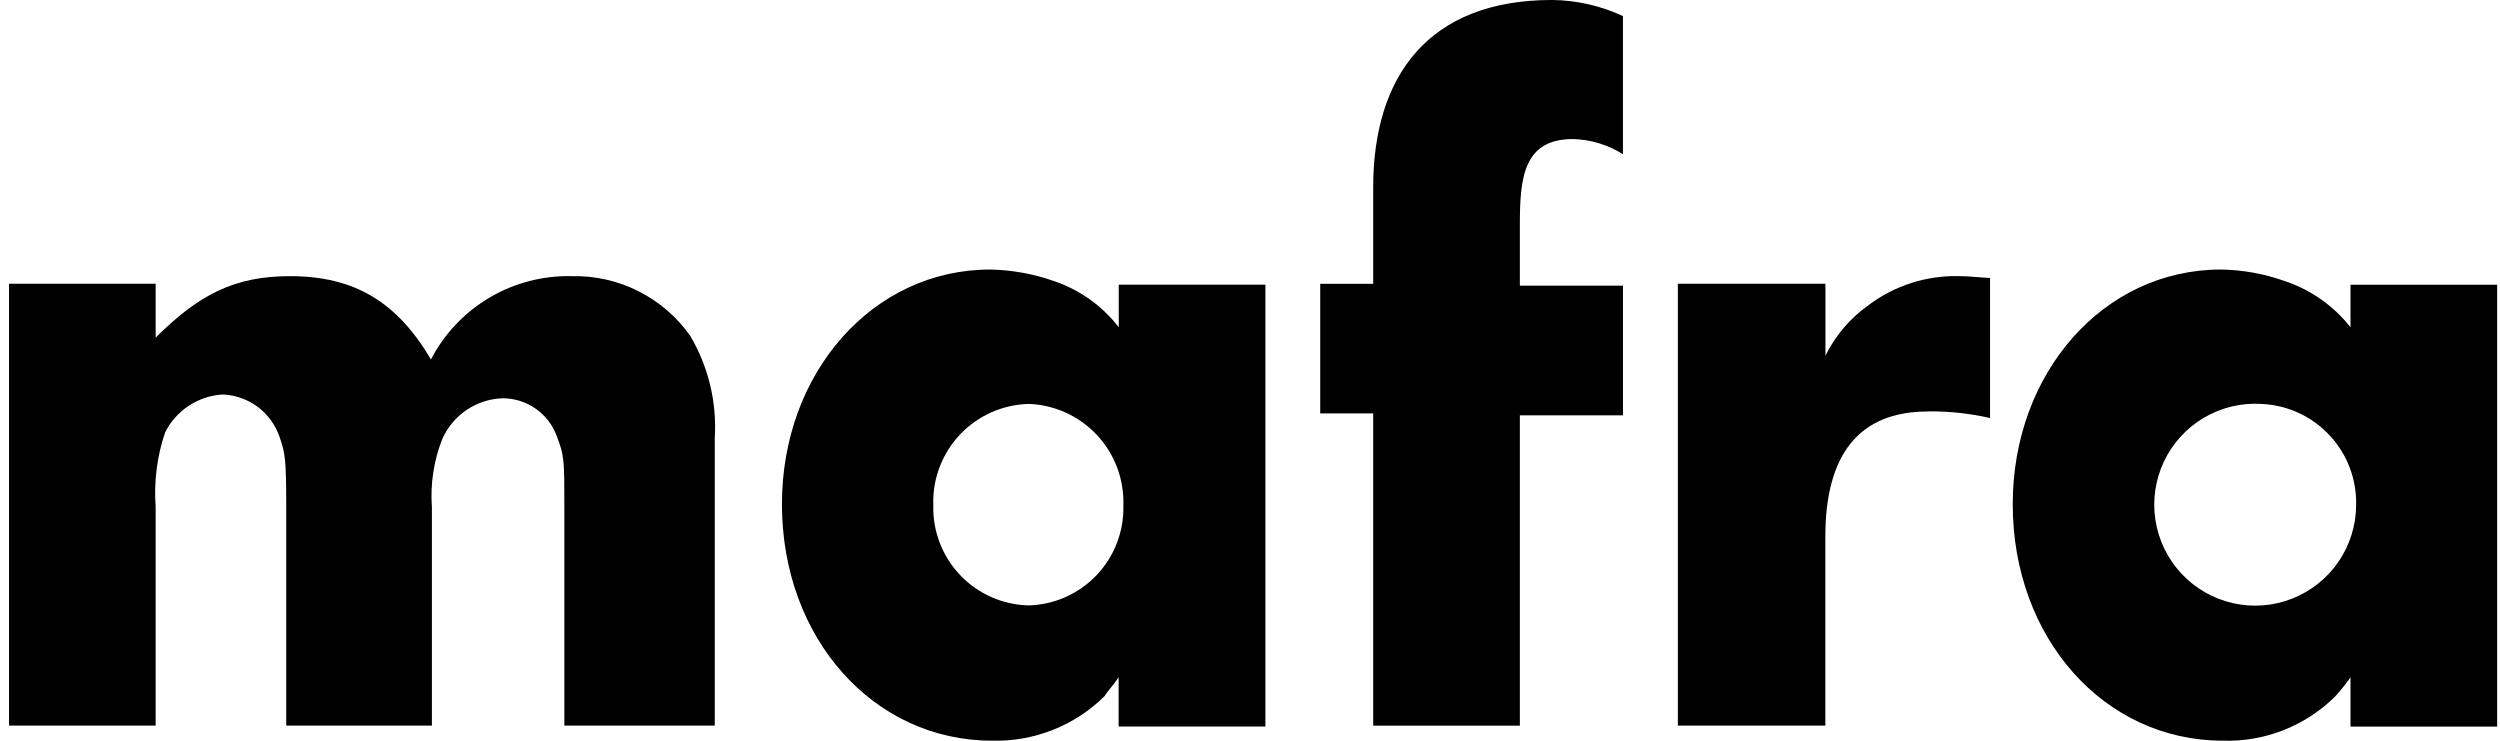<svg width="108" height="32" viewBox="0 0 108 32" fill="none" xmlns="http://www.w3.org/2000/svg">
<path d="M24.38 31.346V21.905C24.38 19.861 24.38 19.697 24.053 18.84C23.878 18.362 23.561 17.95 23.144 17.657C22.728 17.365 22.232 17.207 21.724 17.205C21.166 17.221 20.625 17.395 20.162 17.706C19.699 18.017 19.334 18.453 19.108 18.962C18.739 19.897 18.585 20.903 18.658 21.905V31.346H12.365V21.905C12.365 19.861 12.324 19.576 12.079 18.881C11.903 18.363 11.575 17.909 11.138 17.581C10.7 17.253 10.173 17.065 9.626 17.042C9.104 17.071 8.598 17.238 8.16 17.525C7.723 17.812 7.368 18.209 7.133 18.677C6.783 19.715 6.644 20.812 6.724 21.905V31.346H0.39V12.258H6.724V14.587C8.604 12.707 10.157 11.93 12.528 11.93C15.307 11.93 17.146 13.035 18.617 15.527C19.194 14.418 20.07 13.493 21.147 12.857C22.223 12.221 23.457 11.9 24.707 11.93C25.704 11.908 26.691 12.131 27.582 12.58C28.473 13.029 29.24 13.69 29.815 14.505C30.604 15.838 30.974 17.377 30.878 18.922V31.346H24.38Z" fill="black"/>
<path d="M44.446 17.45C43.887 17.463 43.336 17.587 42.825 17.814C42.314 18.041 41.854 18.368 41.47 18.774C41.086 19.181 40.786 19.66 40.589 20.183C40.391 20.706 40.299 21.263 40.319 21.822C40.303 22.378 40.398 22.931 40.597 23.45C40.797 23.97 41.097 24.444 41.481 24.847C41.864 25.249 42.324 25.572 42.833 25.797C43.342 26.021 43.89 26.142 44.446 26.154C44.999 26.137 45.543 26.012 46.047 25.786C46.551 25.559 47.006 25.236 47.385 24.834C47.764 24.431 48.061 23.958 48.257 23.441C48.453 22.925 48.546 22.374 48.53 21.822C48.564 20.701 48.154 19.612 47.388 18.793C46.622 17.973 45.564 17.49 44.443 17.449M48.325 31.344V29.26C48.08 29.627 47.835 29.872 47.712 30.077C47.074 30.709 46.314 31.204 45.478 31.534C44.642 31.864 43.749 32.022 42.85 31.997C37.742 31.997 33.78 27.58 33.78 21.78C33.78 16.101 37.703 11.644 42.772 11.644C43.705 11.661 44.629 11.827 45.51 12.135C46.628 12.508 47.61 13.205 48.33 14.138V12.298H54.665V31.386H48.33L48.325 31.344Z" fill="black"/>
<path d="M65.658 17.86V31.348H59.322V17.86H57.034V12.26H59.322V8.091C59.322 3.31 61.692 -0.001 67.046 -0.001C68.105 0.01 69.15 0.247 70.111 0.694V6.661C69.461 6.252 68.713 6.026 67.945 6.007C65.82 6.007 65.658 7.683 65.658 9.685V12.342H70.112V17.942H65.658V17.86Z" fill="black"/>
<path d="M83.272 17.777C80.329 17.777 78.855 19.617 78.855 23.172V31.345H72.483V12.257H78.859V15.364C79.285 14.502 79.917 13.758 80.698 13.198C81.847 12.327 83.262 11.879 84.703 11.931C85.071 11.931 85.316 11.972 85.97 12.01V18.058C85.085 17.858 84.18 17.761 83.272 17.772" fill="black"/>
<path d="M97.699 17.45C96.827 17.395 95.959 17.603 95.207 18.047C94.455 18.491 93.853 19.151 93.481 19.941C93.108 20.731 92.981 21.614 93.116 22.477C93.251 23.34 93.642 24.142 94.238 24.78C94.834 25.419 95.608 25.863 96.46 26.056C97.312 26.249 98.202 26.182 99.015 25.863C99.828 25.545 100.527 24.989 101.021 24.269C101.515 23.549 101.781 22.697 101.785 21.823C101.812 20.704 101.4 19.619 100.635 18.802C99.871 17.984 98.817 17.499 97.699 17.45ZM101.542 31.345V29.26C101.34 29.545 101.121 29.818 100.888 30.078C100.251 30.713 99.491 31.211 98.653 31.541C97.816 31.871 96.92 32.026 96.021 31.997C90.912 31.997 86.95 27.58 86.95 21.78C86.95 16.101 90.874 11.644 95.942 11.644C96.876 11.657 97.801 11.823 98.681 12.135C99.811 12.507 100.807 13.204 101.542 14.14V12.3H107.877V31.389H101.542V31.345Z" fill="black"/>
</svg>
